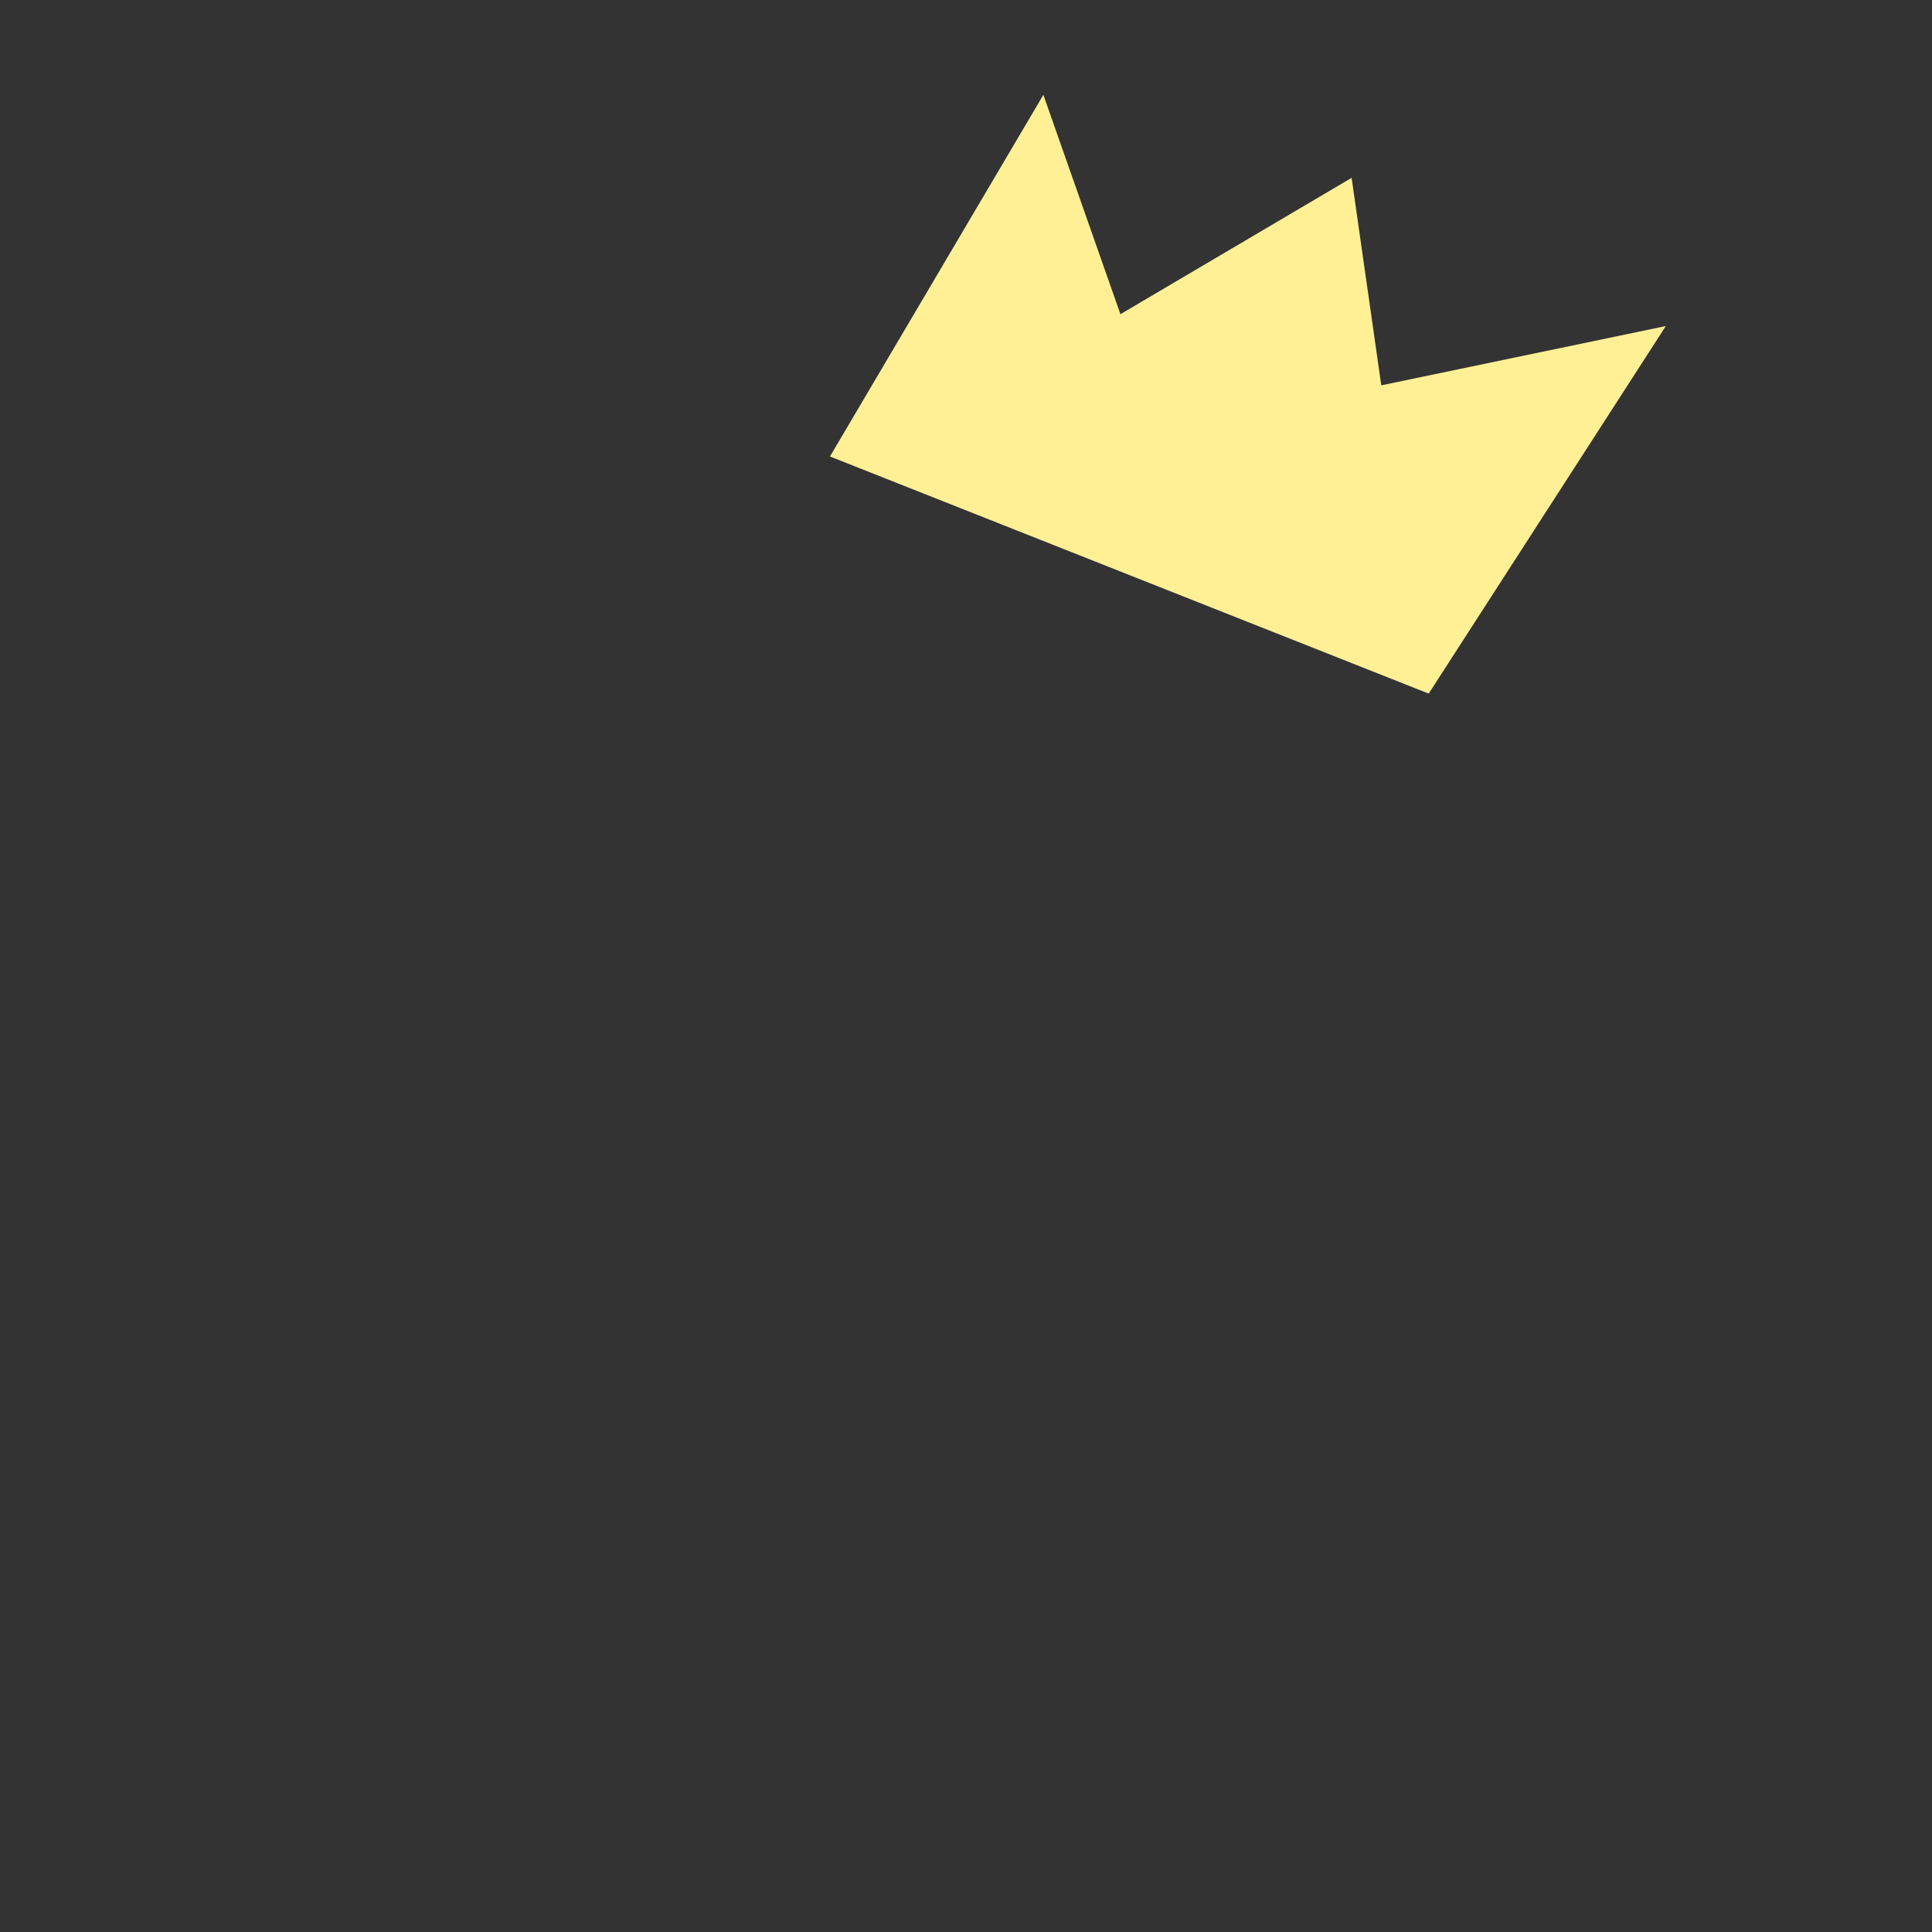 <?xml version="1.0" encoding="UTF-8" standalone="no"?>
<!-- Created with Inkscape (http://www.inkscape.org/) -->

<svg
   width="180"
   height="180"
   viewBox="0 0 180 180"
   version="1.1"
   id="svg1"
   sodipodi:docname="vip.svg"
   inkscape:version="1.4 (e7c3feb1, 2024-10-09)"
   xmlns:inkscape="http://www.inkscape.org/namespaces/inkscape"
   xmlns:sodipodi="http://sodipodi.sourceforge.net/DTD/sodipodi-0.dtd"
   xmlns="http://www.w3.org/2000/svg"
   xmlns:svg="http://www.w3.org/2000/svg">
  <rect x="0" y="0" width="180" height="180" fill="#333333" stroke="none"/>
  <sodipodi:namedview
     id="namedview1"
     pagecolor="#ffffff"
     bordercolor="#000000"
     borderopacity="0.25"
     inkscape:showpageshadow="2"
     inkscape:pageopacity="0.0"
     inkscape:pagecheckerboard="0"
     inkscape:deskcolor="#d1d1d1"
     inkscape:zoom="1.8105503"
     inkscape:cx="95.82722"
     inkscape:cy="49.156326"
     inkscape:window-width="1280"
     inkscape:window-height="685"
     inkscape:window-x="0"
     inkscape:window-y="25"
     inkscape:window-maximized="1"
     inkscape:current-layer="layer3" />
  <defs
     id="defs1">
    <inkscape:path-effect
       effect="fillet_chamfer"
       id="path-effect4"
       is_visible="true"
       lpeversion="1"
       nodesatellites_param="F,0,0,1,0,0,0,1 @ F,0,0,1,0,82.524,0,1 @ F,0,0,1,0,0,0,1 @ F,0,0,1,0,0,0,1"
       radius="0"
       unit="px"
       method="auto"
       mode="F"
       chamfer_steps="1"
       flexible="false"
       use_knot_distance="true"
       apply_no_radius="true"
       apply_with_radius="true"
       only_selected="false"
       hide_knots="false" />
    <inkscape:path-effect
       effect="fillet_chamfer"
       id="path-effect3"
       is_visible="true"
       lpeversion="1"
       nodesatellites_param="F,0,0,1,0,0,0,1 @ F,0,0,1,0,3.419,0,1 @ F,0,0,1,0,0,0,1"
       radius="0"
       unit="px"
       method="auto"
       mode="F"
       chamfer_steps="1"
       flexible="false"
       use_knot_distance="true"
       apply_no_radius="true"
       apply_with_radius="true"
       only_selected="false"
       hide_knots="false" />
    <inkscape:path-effect
       effect="fillet_chamfer"
       id="path-effect3-3"
       is_visible="true"
       lpeversion="1"
       nodesatellites_param="F,0,0,1,0,0,0,1 @ F,0,0,1,0,3.419,0,1 @ F,0,0,1,0,0,0,1"
       radius="0"
       unit="px"
       method="auto"
       mode="F"
       chamfer_steps="1"
       flexible="false"
       use_knot_distance="true"
       apply_no_radius="true"
       apply_with_radius="true"
       only_selected="false"
       hide_knots="false" />
  </defs>
  <g
     id="layer1"
     transform="matrix(0.886,0,0,0.735,10.268,23.818)"
     style="display:none">
    <path
       style="fill:#acc656;fill-opacity:1;stroke-width:4.685;stroke-linecap:round;stroke-miterlimit:0;stroke-dashoffset:2.268;paint-order:markers fill stroke"
       id="bodyElem"
       d="m 129.024,138.631 c -2.41,2.64 -5.047,5.071 -7.878,7.262 -17.469,13.518 -58.234,13.518 -75.703,0 -4.885,-3.78 -9.189,-8.275 -12.756,-13.327 -11.914,-16.877 -11.914,-54.442 0,-71.319 4.312,-6.108 9.702,-11.401 15.893,-15.602 16.594,-11.26 52.836,-11.26 69.43,0 4.038,2.74 7.735,5.944 11.015,9.537 16.663,18.252 16.663,65.197 0,83.449 z"
       transform="matrix(1.267,0,0,1.267,-14.724,-32.441)" />
  </g>
  <g
     id="layer2"
     transform="matrix(0.753,0.111,-0.111,0.753,33.302,16.599)"
     style="display:none">
    <circle
       style="fill:#1e0528;fill-opacity:1;stroke-width:5.771;stroke-linecap:round;stroke-miterlimit:0;stroke-dashoffset:2.268;paint-order:markers fill stroke"
       id="path2"
       cx="52.08"
       cy="85.876"
       r="11.578" />
    <circle
       style="fill:#1e0528;fill-opacity:1;stroke-width:5.771;stroke-linecap:round;stroke-miterlimit:0;stroke-dashoffset:2.268;paint-order:markers fill stroke"
       id="path2-4"
       cx="118.595"
       cy="61.98"
       r="11.578" />
    <path
       d="m 64.365,137.523 c 0.004,-0.061 0.015,-0.166 0.054,-0.306 0.033,-0.119 0.093,-0.291 0.204,-0.514 0.105,-0.211 0.257,-0.468 0.479,-0.78 0.221,-0.31 0.499,-0.653 0.855,-1.046 0.398,-0.438 0.856,-0.895 1.413,-1.418 0.311,-0.292 0.638,-0.589 1.005,-0.921 0.009,-0.008 0.21,-0.189 0.219,-0.198 1.334,-1.199 2.775,-2.429 4.464,-3.825 1.705,-1.409 3.571,-2.908 5.568,-4.541 0.241,-0.197 0.341,-0.28 0.45,-0.363 0.005,-0.004 0.009,-0.007 0.014,-0.011 0.376,-0.289 0.816,-0.586 1.344,-0.901 0.577,-0.344 1.212,-0.682 1.921,-1.024 0.808,-0.39 1.669,-0.764 2.594,-1.133 1.128,-0.449 2.307,-0.873 3.55,-1.284 1.455,-0.481 2.958,-0.93 4.519,-1.36 1.792,-0.494 3.629,-0.952 5.518,-1.387 2.063,-0.474 4.164,-0.913 6.309,-1.322 1.795,-0.342 3.614,-0.662 5.454,-0.957 0.727,-0.117 1.462,-0.23 2.201,-0.338 0.009,-0.001 0.018,-0.003 0.027,-0.004 0.333,-0.051 0.623,-0.112 0.81,-0.152 0.337,-0.074 0.654,-0.151 0.891,-0.209 0.551,-0.135 0.941,-0.23 1.317,-0.304 0.194,-0.038 0.322,-0.058 0.409,-0.068 0.063,-0.007 0.033,-5.9e-4 -0.055,-7.7e-4 -0.004,-1e-5 -0.007,-2e-5 -0.011,-3e-5 -0.051,-2e-4 -0.254,-0.003 -0.539,-0.053 -0.224,-0.04 -0.436,-0.097 -0.633,-0.165 l 0.1,0.034 c 0.799,0.26 1.571,0.457 2.275,0.615 0.87,0.195 1.719,0.35 2.462,0.482 0.988,0.176 1.783,0.313 2.579,0.484 0.562,0.121 1.045,0.243 1.478,0.379 0.266,0.084 0.501,0.169 0.708,0.256 0.01,0.004 0.019,0.008 0.029,0.012 0.667,0.275 1.303,0.465 1.859,0.604 0.665,0.166 1.289,0.276 1.831,0.358 0.836,0.125 1.722,0.214 2.305,0.279 0.381,0.043 0.67,0.079 0.929,0.12 0.13,0.021 0.103,0.017 0.082,0.013 -0.045,-0.009 -0.09,-0.018 -0.134,-0.028 -0.378,-0.084 -0.504,-0.151 -0.422,-0.119 l -0.031,-0.012 c 0.04,0.016 0.115,0.049 0.263,0.12 0.23,0.111 0.484,0.242 0.77,0.396 0.459,0.247 0.924,0.512 1.393,0.786 0.661,0.386 1.308,0.78 1.936,1.172 0.585,0.366 1.135,0.72 1.658,1.069 0.347,0.232 0.65,0.44 0.929,0.639 0.173,0.124 0.292,0.213 0.385,0.287 0.097,0.078 0.028,0.027 -0.075,-0.073 -0.013,-0.013 -0.027,-0.026 -0.04,-0.039 -0.012,-0.012 -0.252,-0.241 -0.524,-0.624 a 5.7,5.7 90 0 0 9.295,-6.6 c -0.326,-0.459 -0.65,-0.778 -0.744,-0.871 -0.013,-0.013 -0.026,-0.026 -0.04,-0.039 -0.321,-0.312 -0.621,-0.553 -0.781,-0.679 -0.006,-0.005 -0.011,-0.009 -0.017,-0.013 -0.287,-0.227 -0.564,-0.43 -0.818,-0.612 -0.417,-0.299 -0.829,-0.58 -1.243,-0.856 -0.632,-0.422 -1.276,-0.836 -1.94,-1.251 -0.713,-0.446 -1.458,-0.899 -2.231,-1.351 -0.542,-0.317 -1.126,-0.649 -1.738,-0.979 -0.367,-0.198 -0.787,-0.418 -1.239,-0.635 -0.252,-0.121 -0.584,-0.276 -0.962,-0.427 -0.01,-0.004 -0.021,-0.008 -0.031,-0.012 -0.15,-0.059 -0.664,-0.266 -1.298,-0.406 -0.045,-0.01 -0.089,-0.019 -0.134,-0.028 -0.2,-0.039 -0.405,-0.071 -0.444,-0.078 -0.008,-10e-4 -0.016,-0.003 -0.024,-0.004 -0.53,-0.084 -1.034,-0.144 -1.457,-0.192 -0.796,-0.089 -1.328,-0.141 -1.886,-0.224 -0.321,-0.048 -0.566,-0.096 -0.764,-0.145 -0.155,-0.039 -0.239,-0.069 -0.273,-0.082 -0.568,-0.237 -1.129,-0.436 -1.672,-0.606 -0.87,-0.273 -1.714,-0.479 -2.493,-0.647 -1.045,-0.225 -2.099,-0.405 -2.972,-0.561 -0.734,-0.131 -1.368,-0.248 -1.969,-0.383 -0.466,-0.105 -0.863,-0.209 -1.213,-0.322 -0.328,-0.11 -0.672,-0.199 -1.03,-0.262 l 0.013,0.002 c -0.578,-0.104 -1.079,-0.123 -1.425,-0.125 -0.004,-1e-5 -0.007,-2e-5 -0.011,-3e-5 -0.501,-9.9e-4 -0.942,0.038 -1.278,0.076 -0.494,0.058 -0.937,0.136 -1.302,0.208 -0.678,0.134 -1.331,0.296 -1.813,0.413 -0.265,0.065 -0.446,0.109 -0.621,0.147 -0.098,0.021 -0.131,0.026 -0.091,0.02 0.009,-0.001 0.018,-0.003 0.027,-0.004 -0.792,0.116 -1.576,0.237 -2.35,0.361 -1.954,0.313 -3.882,0.653 -5.784,1.015 -2.273,0.433 -4.513,0.901 -6.727,1.409 -2.026,0.466 -4.021,0.964 -5.992,1.506 -1.716,0.473 -3.404,0.977 -5.069,1.527 -1.421,0.47 -2.819,0.971 -4.195,1.519 -1.129,0.45 -2.238,0.93 -3.328,1.456 -0.952,0.46 -1.889,0.954 -2.806,1.501 -0.831,0.496 -1.65,1.037 -2.442,1.646 -0.299,0.229 -0.615,0.491 -0.735,0.589 -1.944,1.589 -3.835,3.108 -5.62,4.584 -1.767,1.461 -3.334,2.797 -4.824,4.136 0.012,-0.011 -0.249,0.224 -0.233,0.21 -0.388,0.35 -0.776,0.703 -1.165,1.068 -0.698,0.654 -1.387,1.335 -2.054,2.069 -0.602,0.663 -1.17,1.353 -1.694,2.086 -0.532,0.745 -1,1.511 -1.398,2.307 -0.435,0.871 -0.76,1.728 -0.991,2.559 -0.284,1.021 -0.402,1.92 -0.447,2.624 a 5.7,5.7 90 0 0 11.376,0.735 z"
       id="path-1"
       style="fill:#1e0528;fill-opacity:1;fill-rule:nonzero;stroke:none;stroke-width:4.685;stroke-linecap:round;stroke-miterlimit:0;stroke-dashoffset:2.268;paint-order:markers fill stroke"
       transform="rotate(180,97.046,113.357)" />
  </g>
  <path
     style="display:none;fill:#acc656;fill-opacity:1;stroke:none;stroke-width:55.132;stroke-linecap:round;stroke-linejoin:round;stroke-dasharray:none"
     d="M 38.532,117.417 7.336,99.406 A 1.416,1.416 97.5 0 1 7.678,96.812 L 45.252,86.744 Z"
     id="path1"
     inkscape:path-effect="#path-effect3"
     inkscape:original-d="M 38.532021,117.41677 4.3755121,97.696501 45.252361,86.74358 Z"
     transform="matrix(1,0,0,1.493,-3.496,-61.434)" />
  <path
     style="display:none;fill:#acc656;fill-opacity:1;stroke:none;stroke-width:55.132;stroke-linecap:round;stroke-linejoin:round;stroke-dasharray:none"
     d="M 38.532,117.417 7.336,99.406 A 1.416,1.416 97.5 0 1 7.678,96.812 L 45.252,86.744 Z"
     id="path3"
     inkscape:path-effect="#path-effect3-3"
     inkscape:original-d="M 38.532021,117.41677 4.3755121,97.696501 45.252361,86.74358 Z"
     transform="matrix(-1,0,0,1.493,183.496,-66.607)" />
  <g
     inkscape:groupmode="layer"
     id="layer3"
     inkscape:label="Layer 1">
    <path
       style="fill:#fff096;stroke:none;stroke-width:11;stroke-linecap:round;stroke-linejoin:round;fill-opacity:1"
       d="M 155.201,30.378 133.109,64.621 77.325,42.529 97.208,8.837 l 7.18,20.436 21.54,-12.703 2.762,19.331 z"
       id="path4" />
  </g>
</svg>
